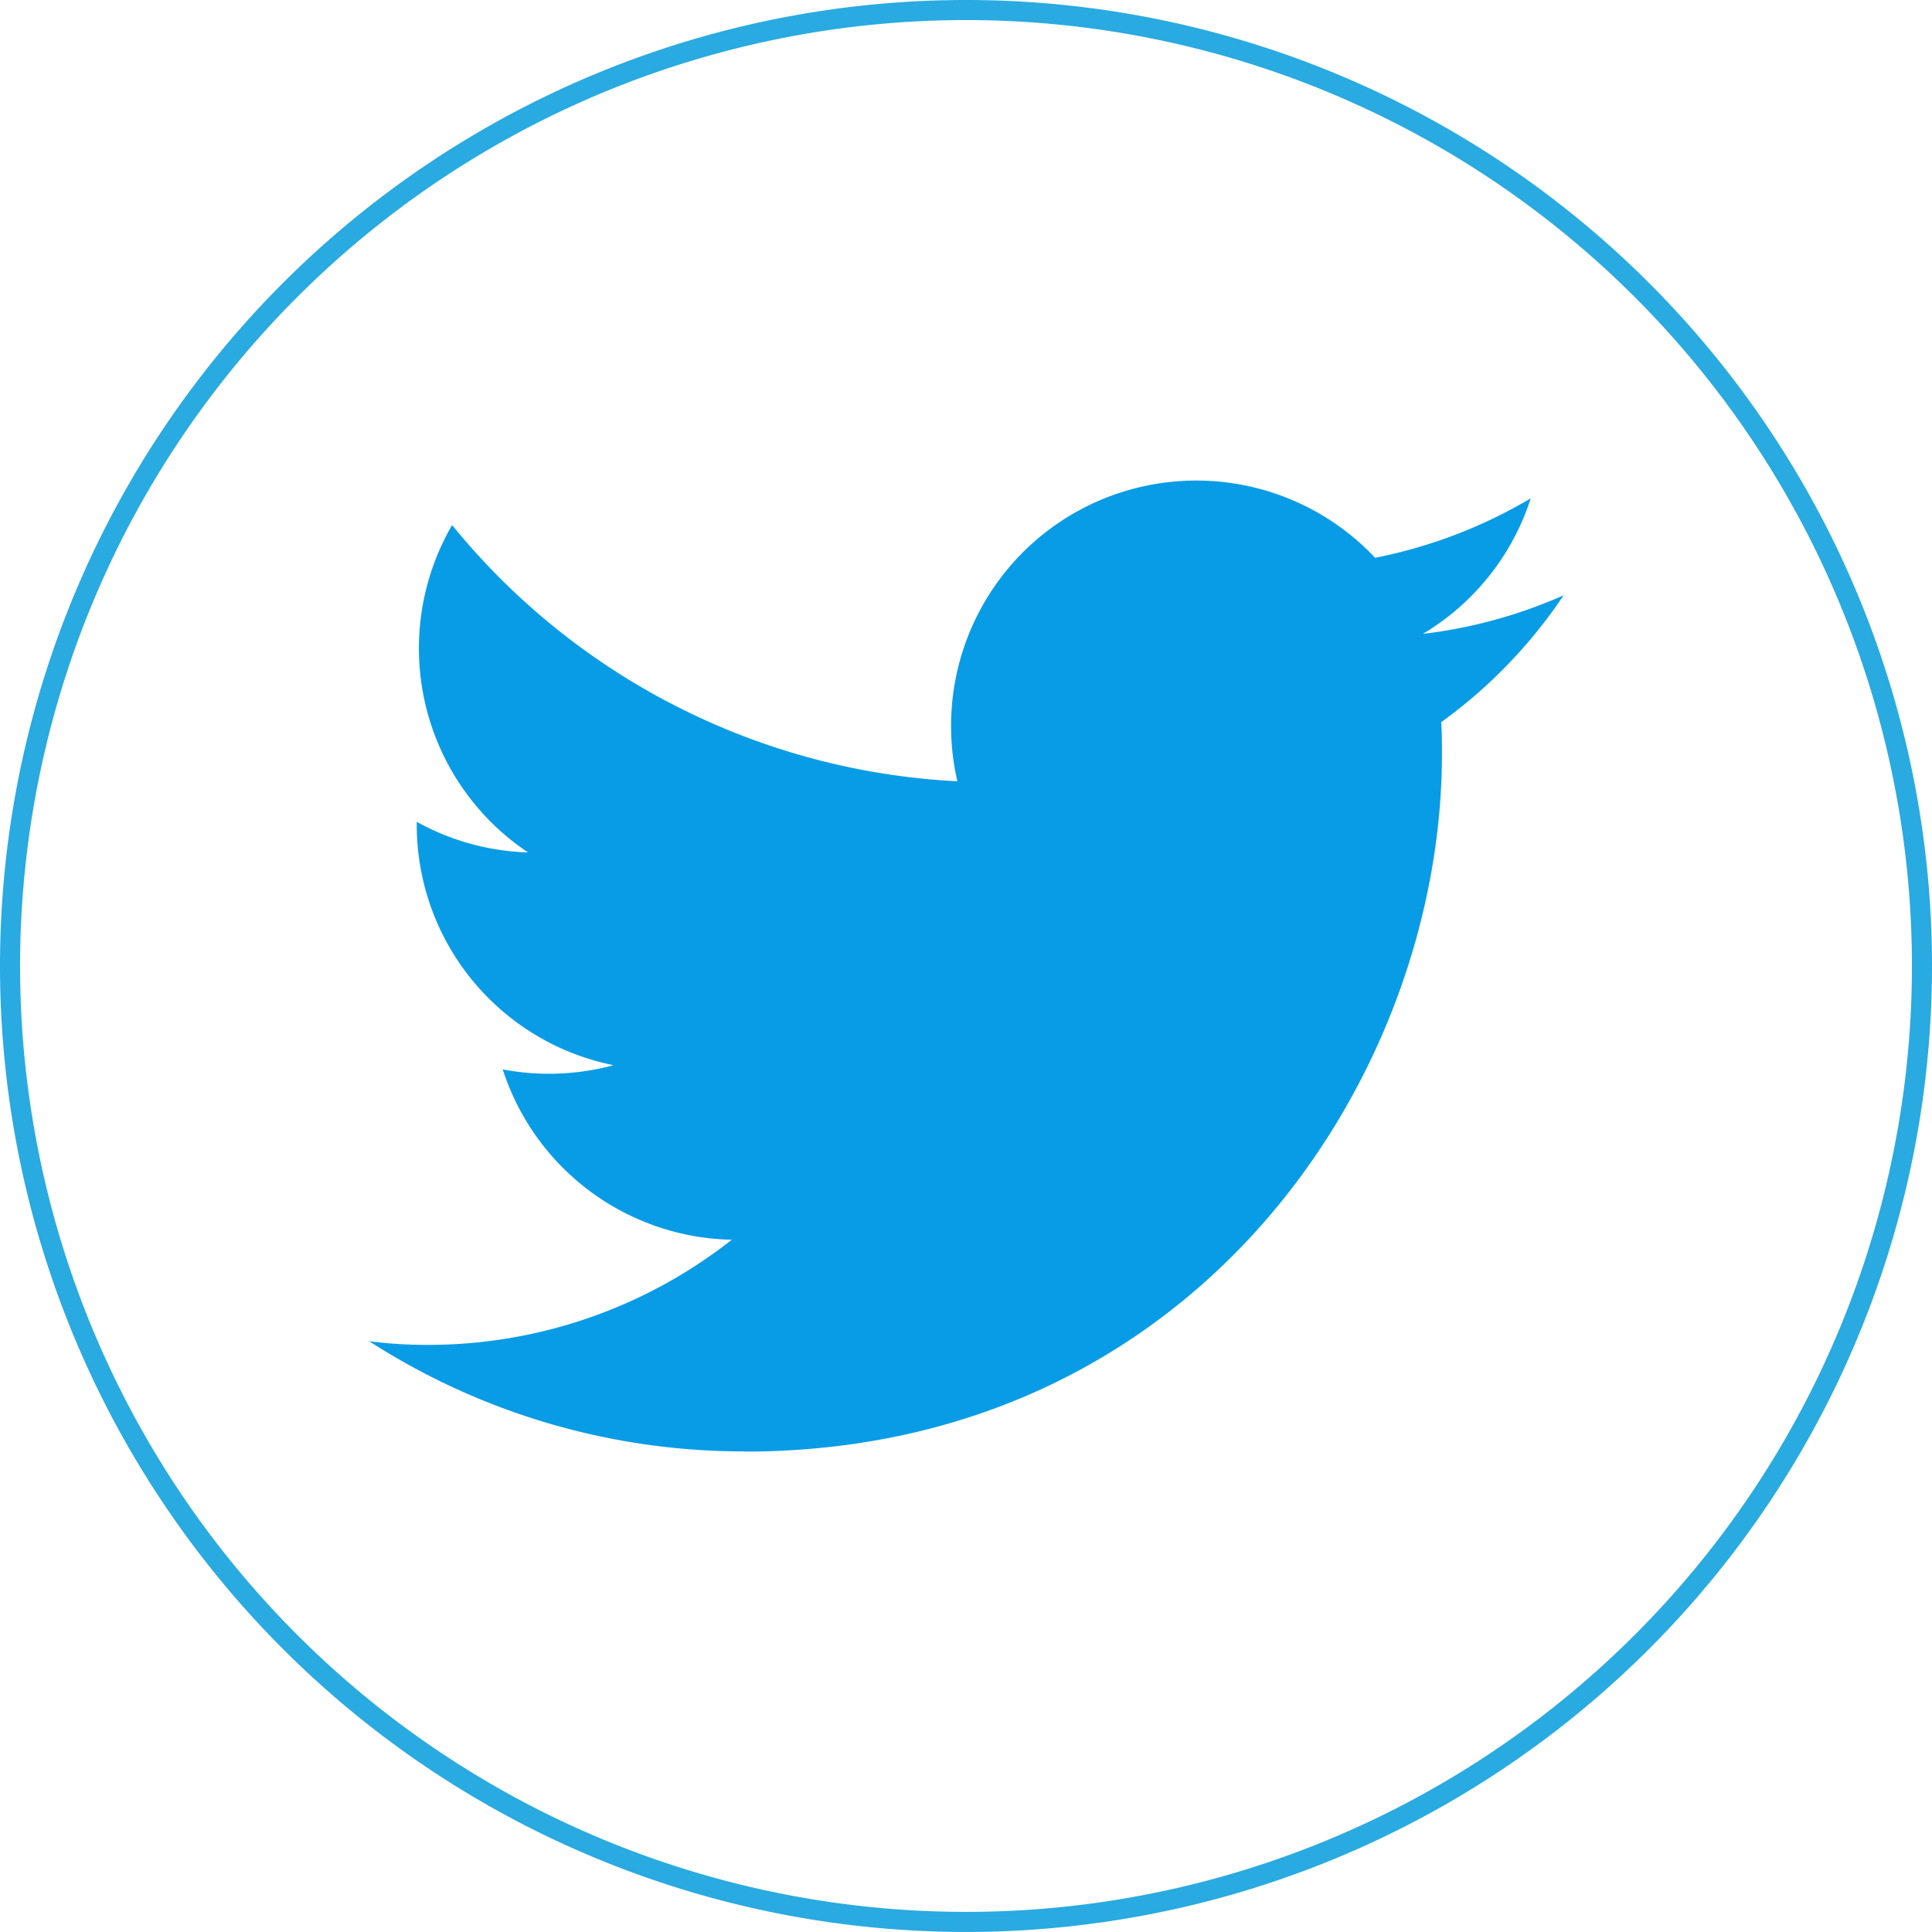 <svg xmlns="http://www.w3.org/2000/svg" width="96.249" height="96.247" viewBox="0 0 96.249 96.247">
  <g id="Group_299" data-name="Group 299" transform="translate(-504.513 -1574.041)">
    <path id="Path_315" data-name="Path 315" d="M4978.591-5355h0a47.63,47.63,0,0,1,47.625,47.624h0a47.63,47.63,0,0,1-47.625,47.623h0a47.63,47.63,0,0,1-47.624-47.623h0A47.63,47.63,0,0,1,4978.591-5355Z" transform="translate(-4425.954 6929.541)" fill="none" stroke="#29aae1" stroke-miterlimit="10" stroke-width="1"/>
    <path id="Path_316" data-name="Path 316" d="M4958.7-5294.783c22.459,0,34.755-18.612,34.755-34.755,0-.525,0-1.058-.038-1.583a24.791,24.791,0,0,0,6.1-6.322,24.284,24.284,0,0,1-7.01,1.922,12.236,12.236,0,0,0,5.373-6.753,24.48,24.48,0,0,1-7.754,2.963,12.231,12.231,0,0,0-17.278-.534,12.236,12.236,0,0,0-3.533,11.668,34.7,34.7,0,0,1-25.173-12.763,12.229,12.229,0,0,0,3.782,16.307,12.2,12.2,0,0,1-5.543-1.524v.151a12.217,12.217,0,0,0,9.8,11.973,12.308,12.308,0,0,1-5.516.21,12.245,12.245,0,0,0,11.412,8.486,24.468,24.468,0,0,1-15.165,5.238,22.647,22.647,0,0,1-2.9-.182,34.413,34.413,0,0,0,18.7,5.488" transform="translate(-4417.107 6941.14)" fill="#099ce6"/>
  </g>
</svg>
